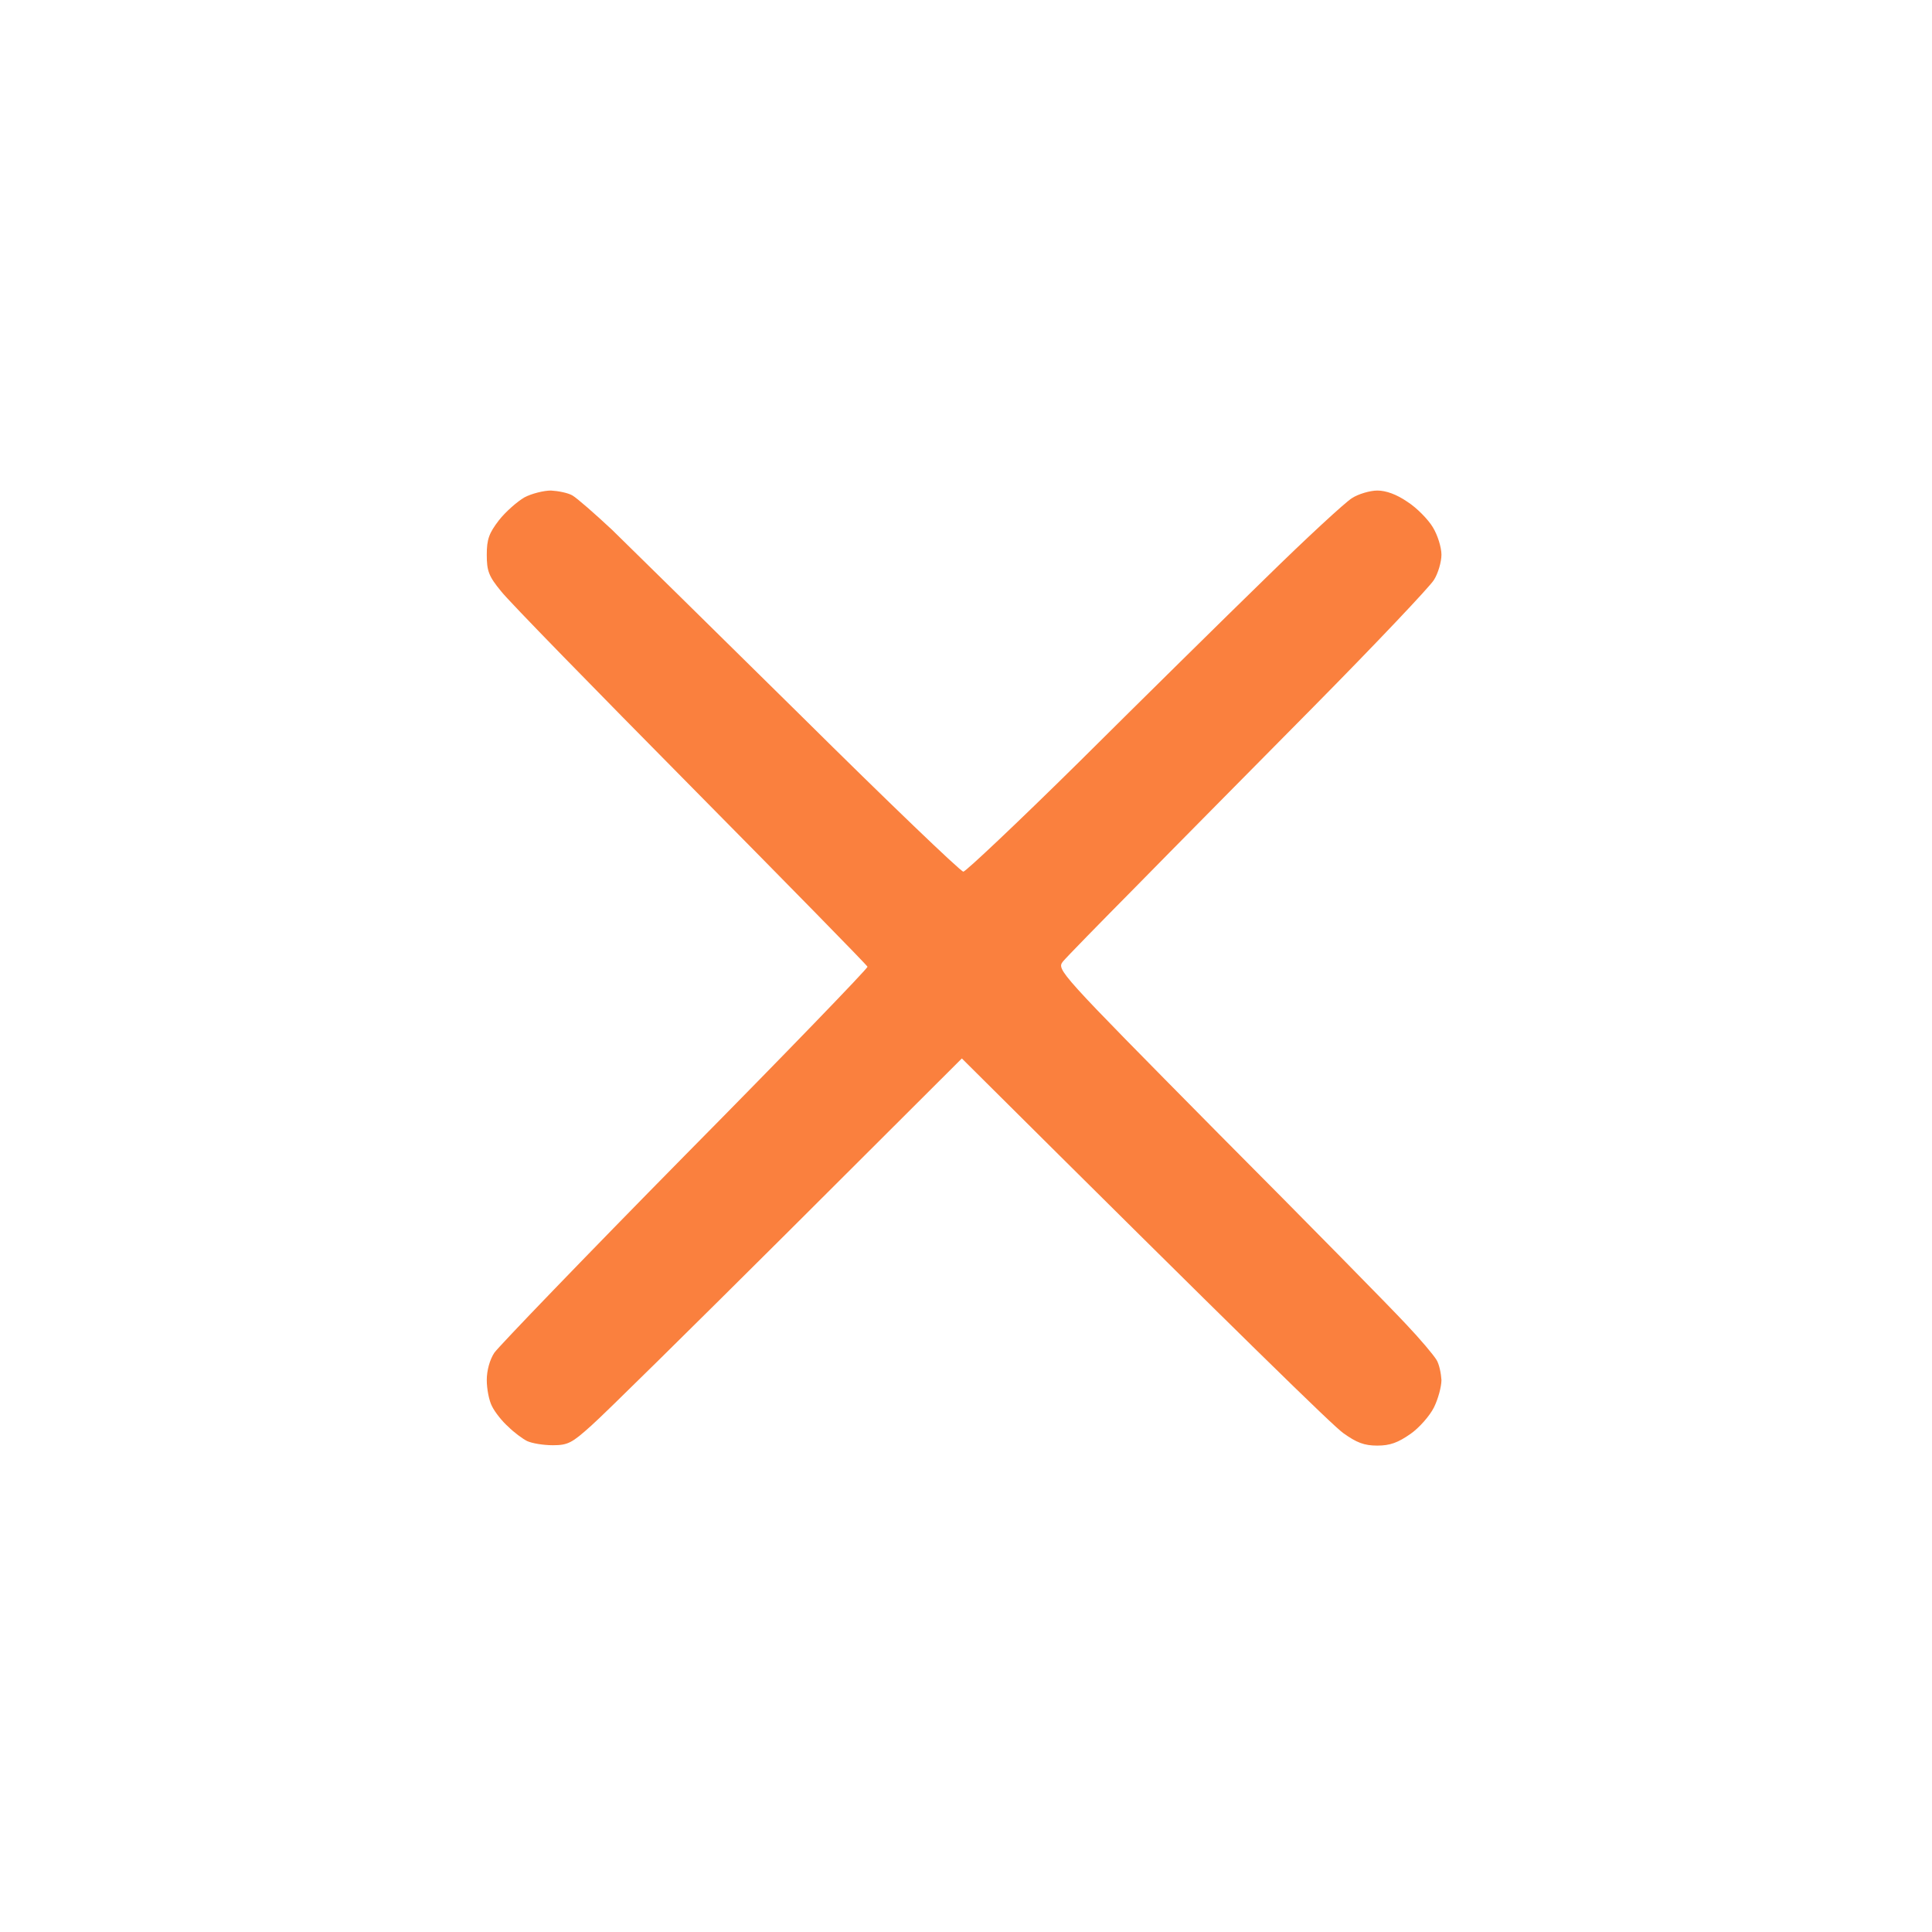 <svg version="1.2" xmlns="http://www.w3.org/2000/svg" viewBox="0 0 512 512" width="512" height="512">
	<title>add-user-svg</title>
	<style>
		.s0 { fill: #fa803e } 
	</style>
	<path id="Path 0" class="s0" d="m139 131.8c-1.9 1.1-5 3.8-6.8 6.1-2.6 3.4-3.2 5-3.2 9.1 0 4.3 0.5 5.7 3.8 9.7 2.1 2.7 24.8 25.9 50.4 51.8 25.6 25.9 46.6 47.3 46.7 47.7 0 0.5-21.7 23-48.4 50-26.7 27.1-49.4 50.7-50.5 52.3-1.2 1.8-2 4.7-2 7.2 0 2.4 0.6 5.5 1.4 7 0.8 1.6 2.7 4 4.3 5.4 1.5 1.5 3.8 3.2 5 3.8 1.3 0.6 4.3 1.1 6.8 1.1 4 0 5.1-0.6 10.2-5.2 3.2-2.8 26.6-25.9 52-51.2l46.2-46.1c74.9 74.5 98.6 97.6 101.1 99.3 3.5 2.5 5.5 3.3 9 3.3 3.4 0 5.5-0.8 8.8-3.1 2.3-1.6 5.1-4.8 6.2-7 1.1-2.2 2-5.5 2-7.3-0.1-1.7-0.6-4.2-1.3-5.3-0.7-1.2-4.3-5.5-8.1-9.5-3.8-4.1-26.2-26.9-49.8-50.6-42.5-43-42.8-43.3-41.1-45.5 1-1.2 9.7-10.1 19.3-19.8 9.6-9.8 30.9-31.3 47.3-47.9 16.3-16.5 30.6-31.6 31.7-33.4 1.1-1.7 2-4.8 2-6.7 0-1.9-1-5.2-2.3-7.3-1.2-2-4.2-5.1-6.7-6.7-2.9-2-5.7-3-8-3-1.9 0-5 0.9-6.7 2-1.8 1.1-12.2 10.7-23 21.3-10.8 10.5-33 32.4-49.2 48.5-16.3 16.1-30.2 29.2-30.8 29.2-0.7 0-20.1-18.6-43-41.3-23-22.7-45.6-44.9-50.1-49.3-4.6-4.3-9.3-8.4-10.5-9.1-1.2-0.7-3.8-1.2-5.7-1.3-1.9 0-5.1 0.8-7 1.8z"/>
</svg>
